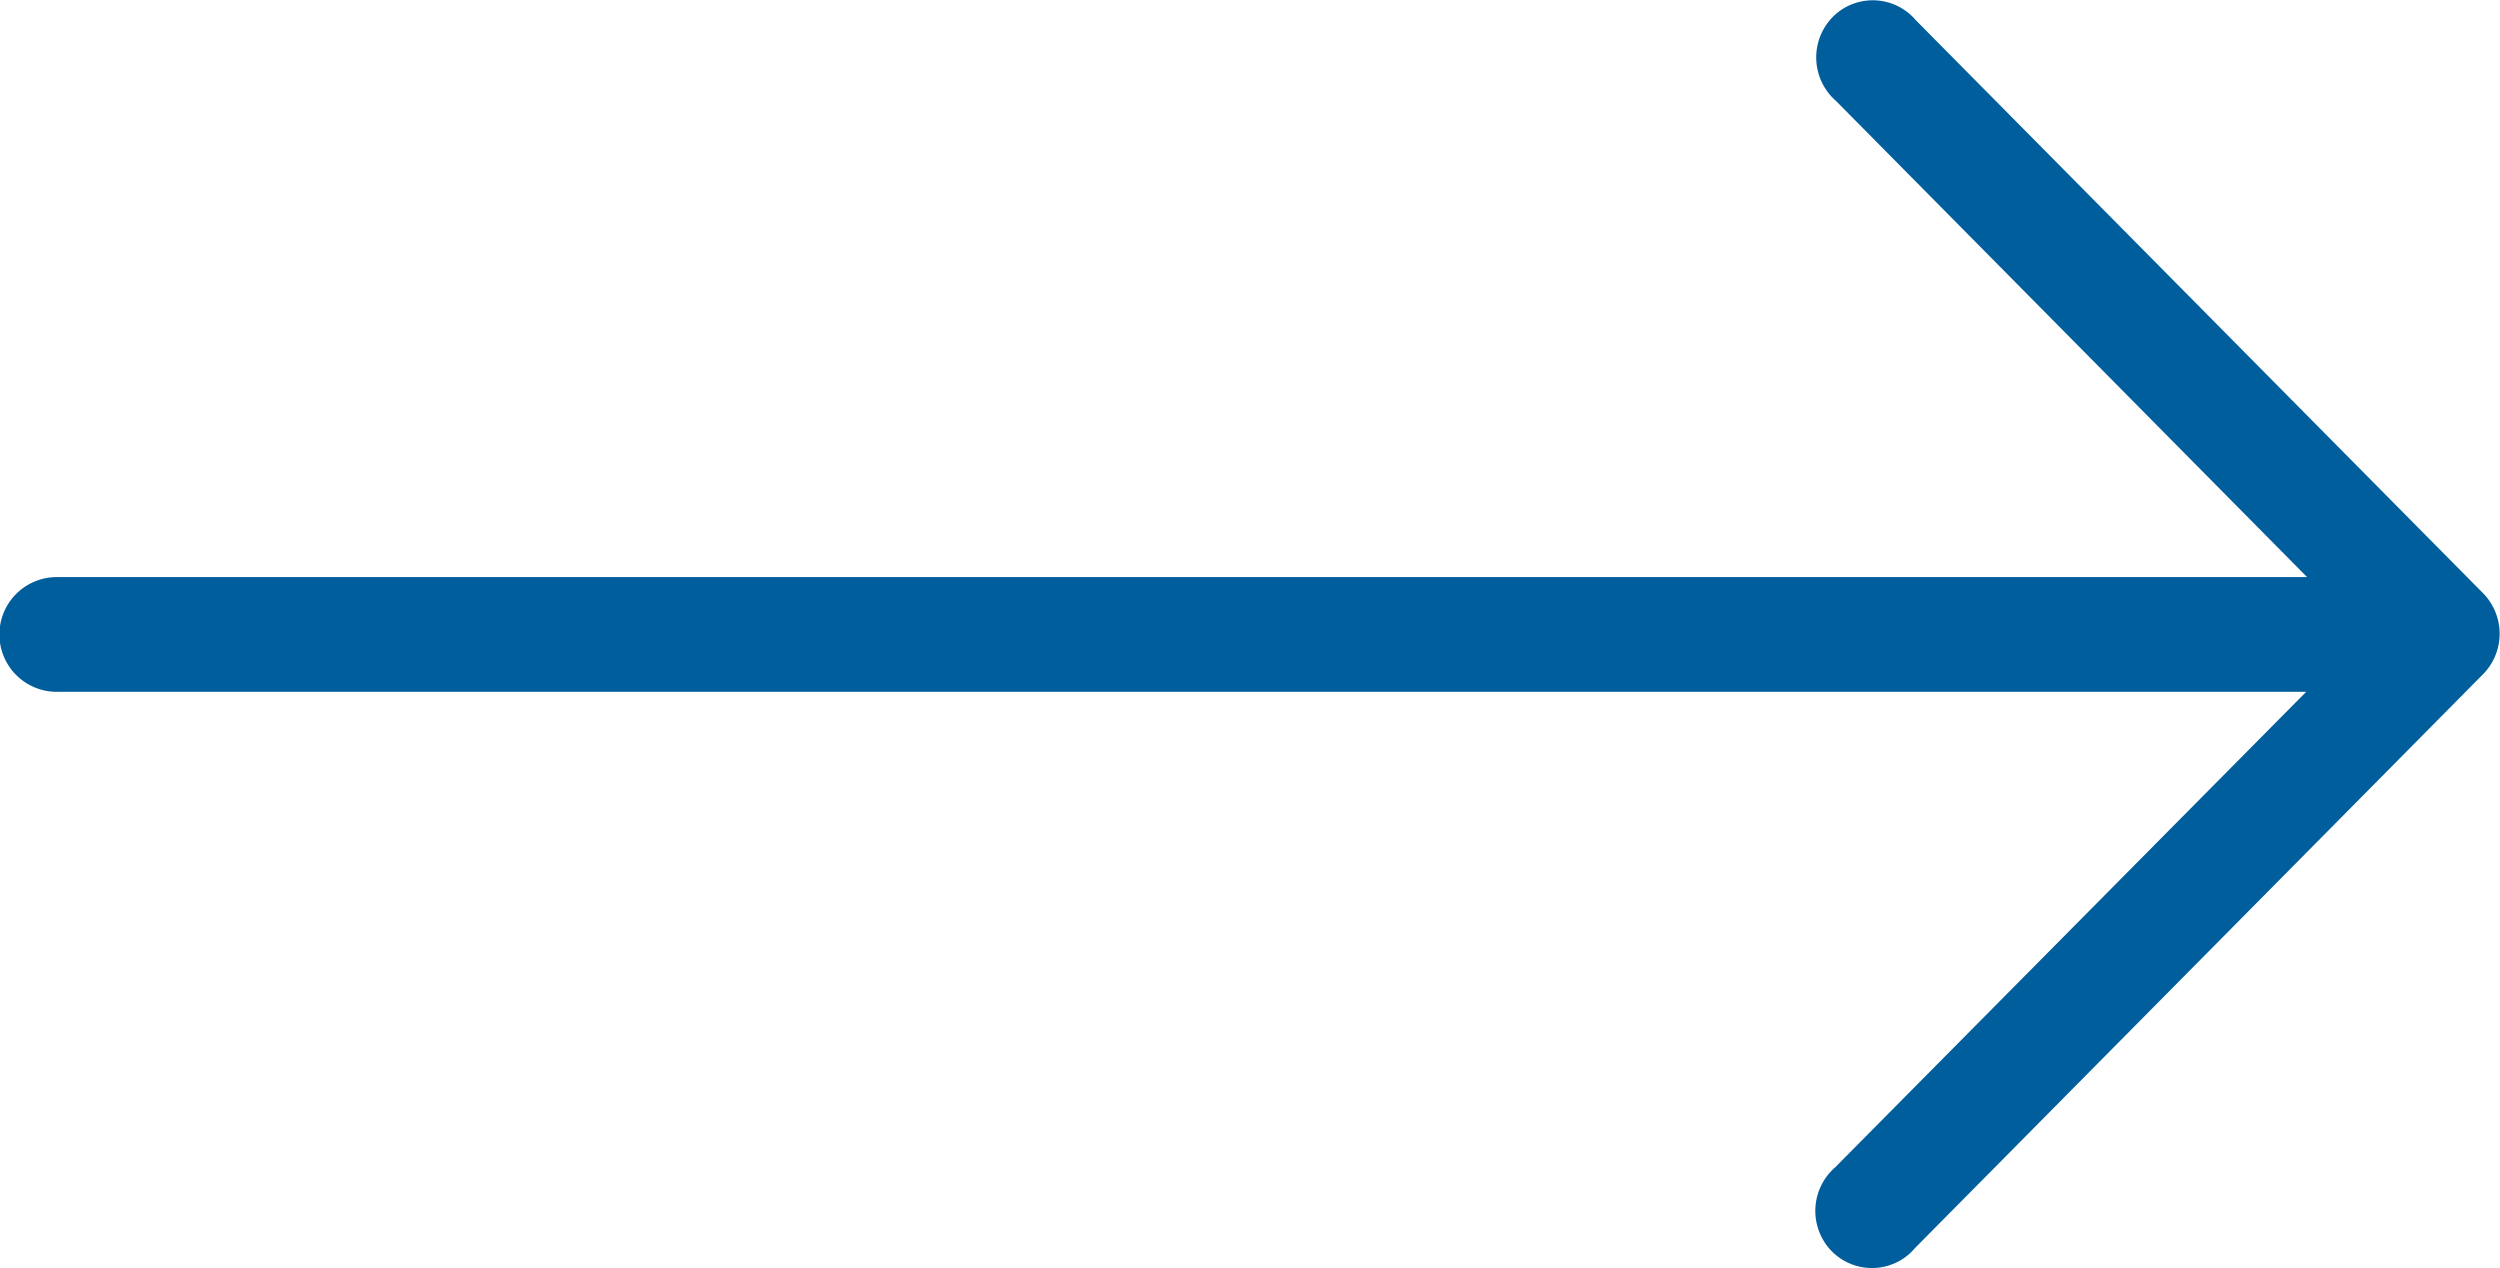 <svg id="right-arrow_10_" data-name="right-arrow (10)" xmlns="http://www.w3.org/2000/svg" width="25.1" height="12.731" viewBox="0 0 25.1 12.731">
  <g id="Group_12" data-name="Group 12">
    <path id="Path_13" data-name="Path 13" d="M24.934,133.329h0l-5.7-5.758a.567.567,0,0,0-.8-.063.58.58,0,0,0-.062.812.572.572,0,0,0,.062.063l4.729,4.78H.57a.576.576,0,0,0,0,1.152H23.154l-4.729,4.774a.58.58,0,0,0-.062.812.567.567,0,0,0,.8.063.576.576,0,0,0,.062-.063l5.7-5.758A.58.58,0,0,0,24.934,133.329Z" transform="translate(0 -127.369)" fill="#005e9d"/>
  </g>
</svg>
